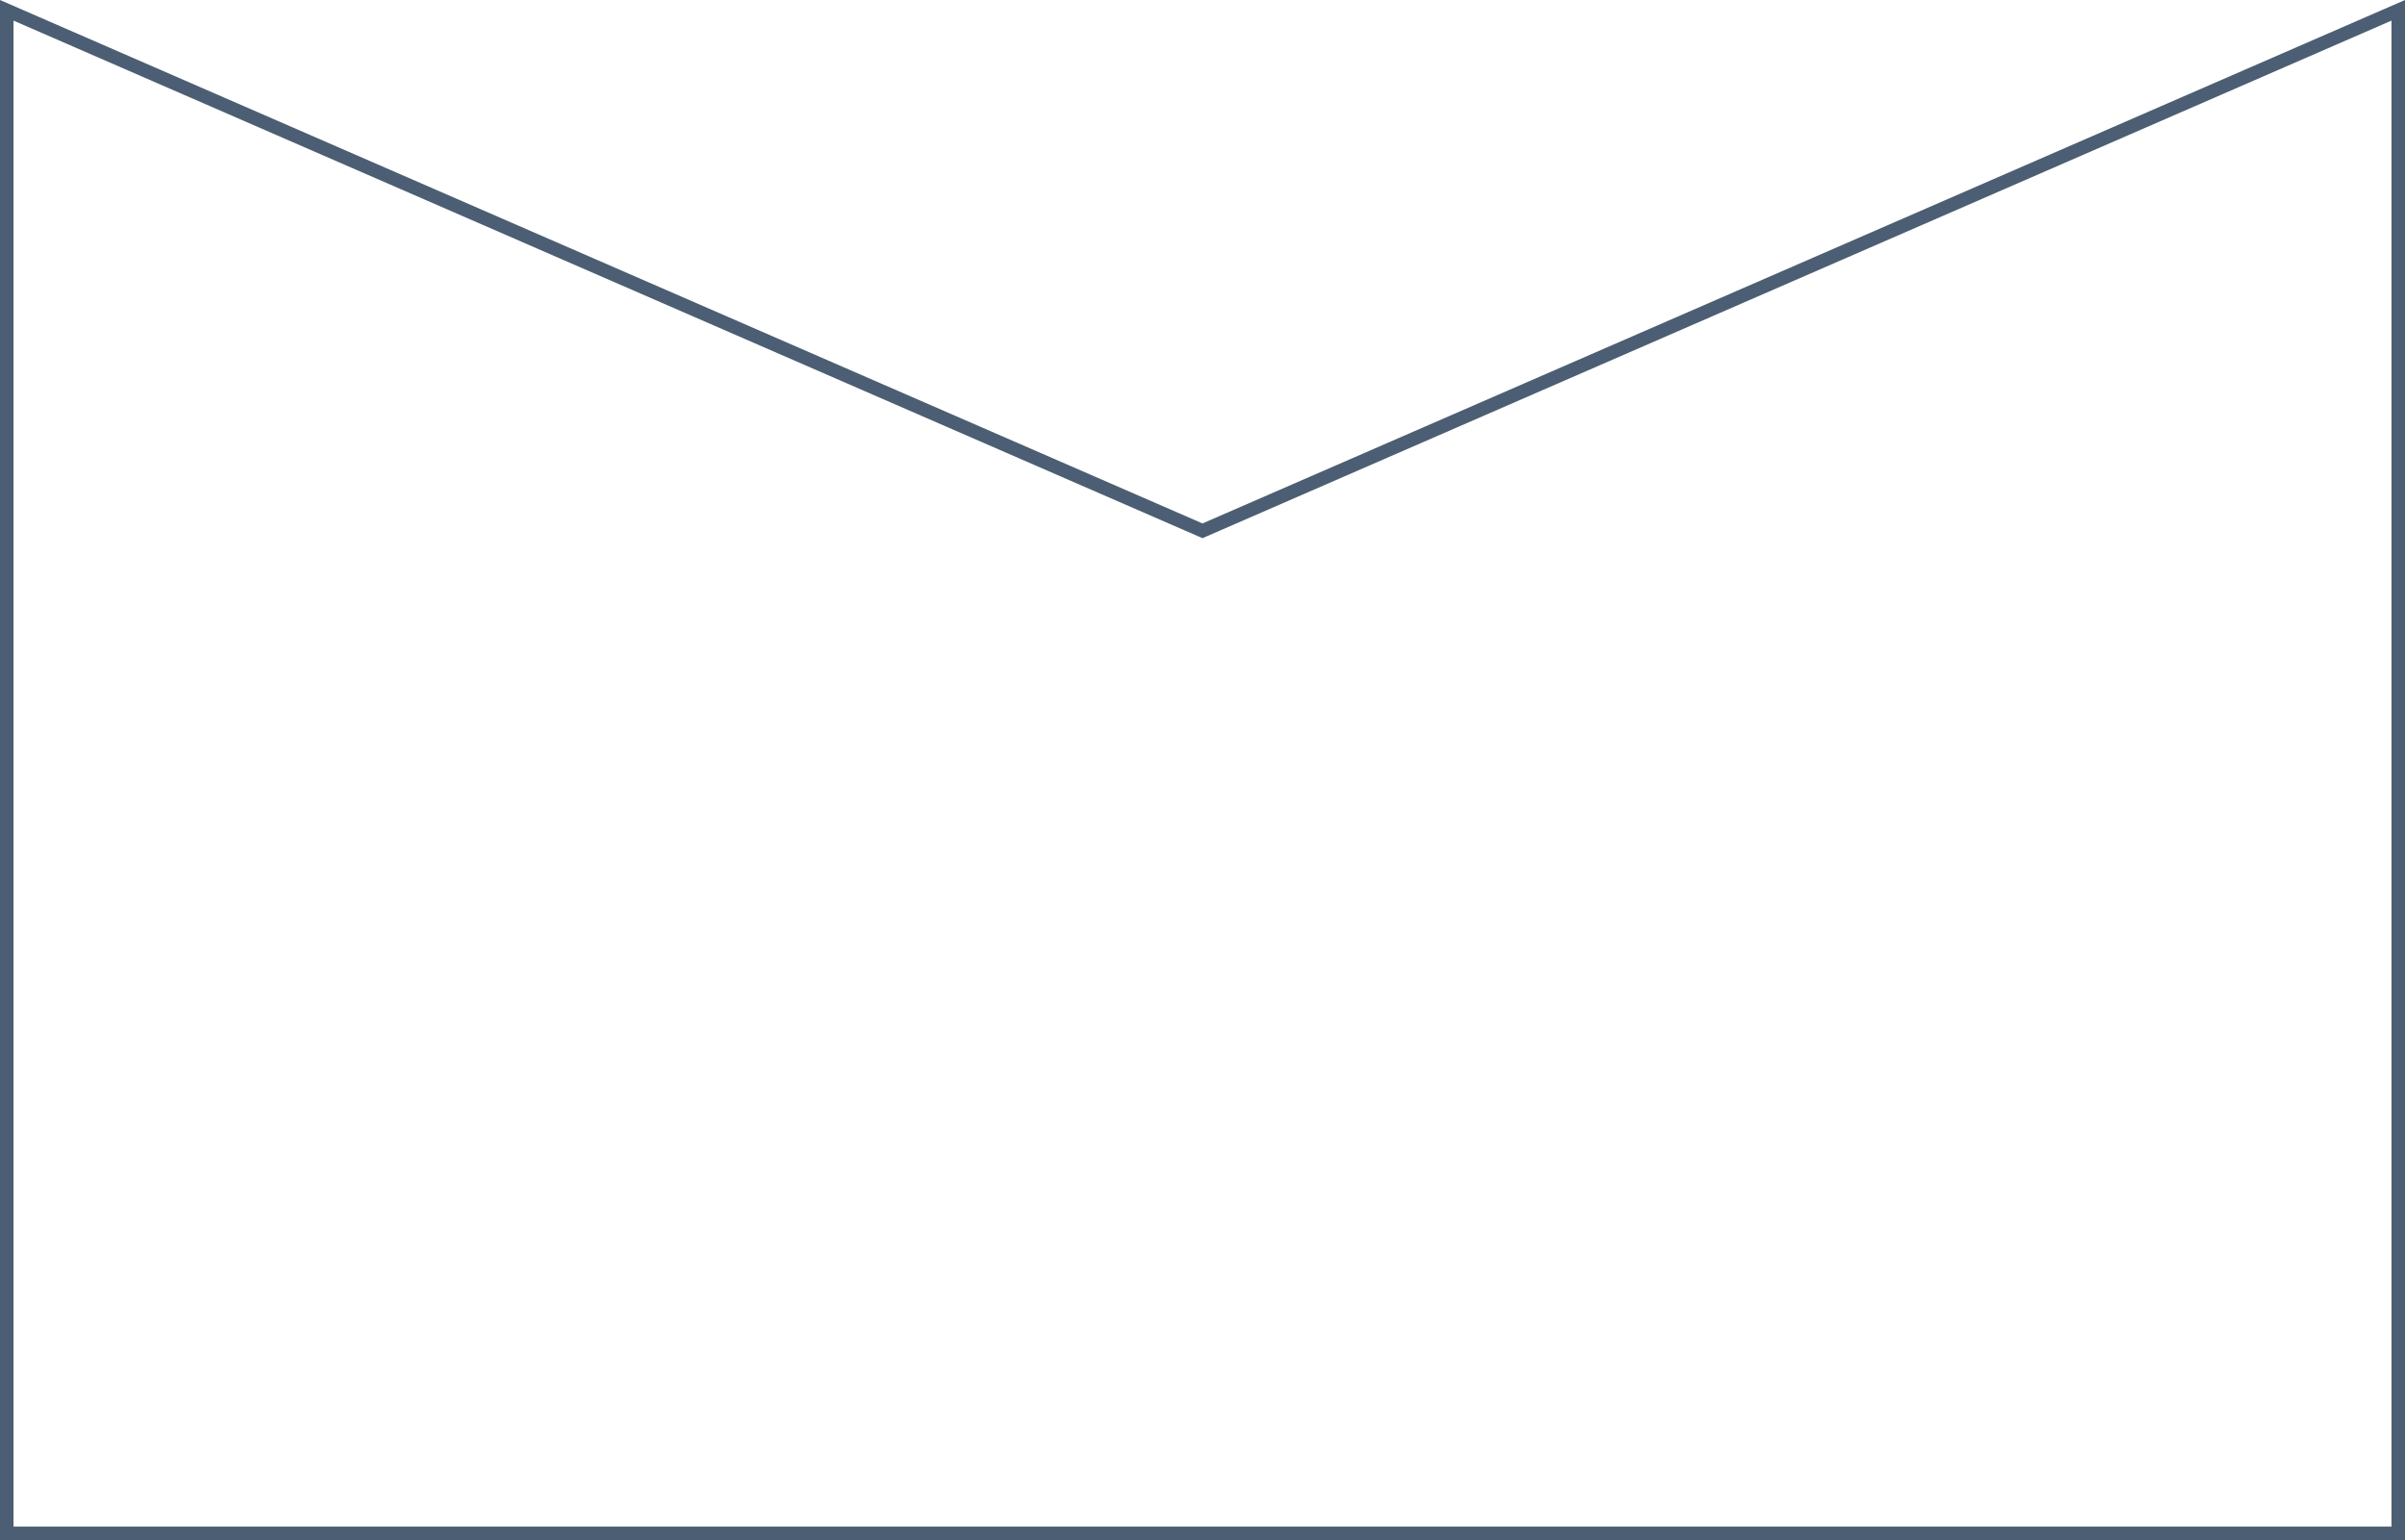 <svg width="178" height="114" viewBox="0 0 178 114" fill="none" xmlns="http://www.w3.org/2000/svg">
<path d="M89.2 39.203L177.5 0.763V113.5H0.5V0.763L88.8 39.203L89 39.29L89.2 39.203Z" stroke="#4C5E73"/>
</svg>
